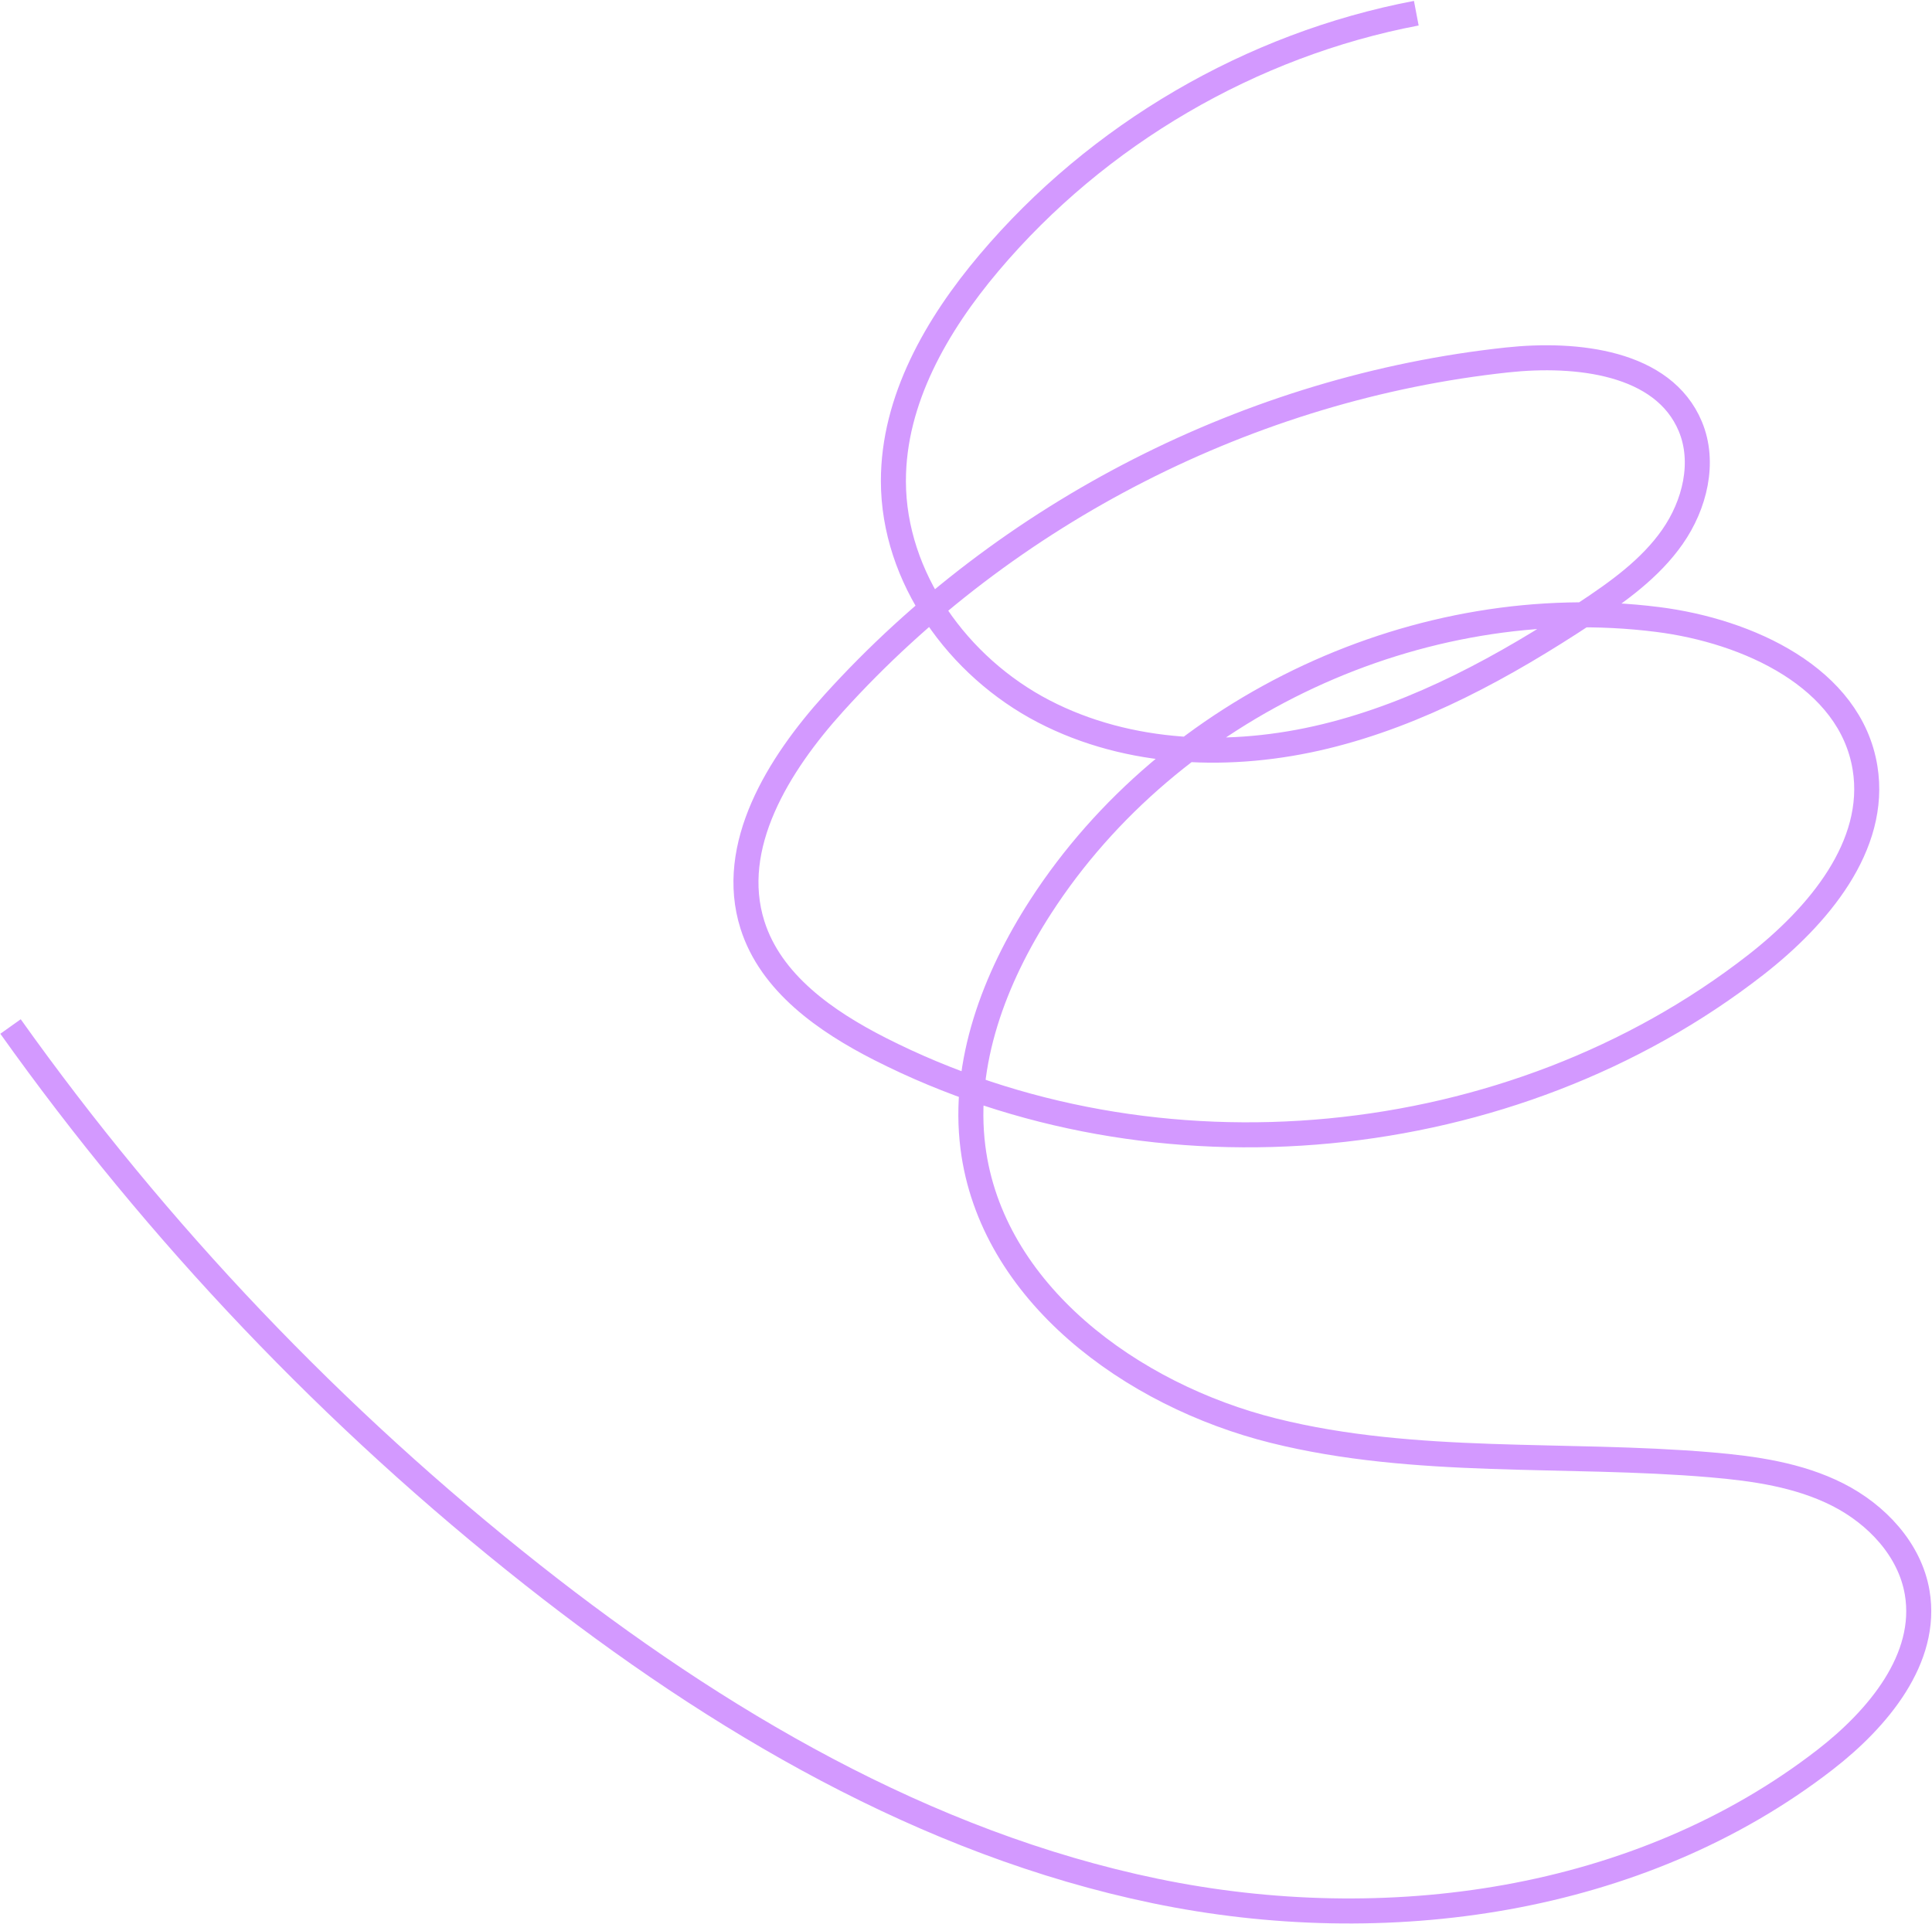 <?xml version="1.0" encoding="UTF-8"?> <svg xmlns="http://www.w3.org/2000/svg" width="1930" height="1922" viewBox="0 0 1930 1922" fill="none"><path d="M1414.83 13.185C1249.81 44.609 1096.47 134.204 988.068 262.534C935.739 324.485 892.379 399.637 892.474 480.731C892.587 576.966 957.141 666.323 1042.55 710.667C1127.96 755.012 1230.46 758.455 1323.96 735.694C1417.47 712.932 1503.26 665.772 1583.58 612.759C1616.02 591.343 1648.47 568.219 1670.73 536.349C1692.99 504.478 1703.55 461.908 1688.57 426.032C1661.7 361.638 1574.96 352.164 1505.58 359.619C1249.76 387.11 1005.55 511.576 832.992 702.416C777.627 763.644 726.767 845.463 751.688 924.16C770.066 982.195 824.862 1020.43 879.122 1048.03C1154.66 1188.18 1509.88 1154.11 1753.77 964.141C1816.02 915.647 1875.74 845.107 1863.1 767.208C1848.49 677.091 1746.32 630.31 1655.74 618.909C1418.75 589.079 1169.37 705.197 1039.66 905.776C993.475 977.197 961.223 1061.96 971.905 1146.34C990.28 1291.49 1130.33 1394.01 1272.29 1429.42C1414.25 1464.82 1563.32 1451.1 1709.1 1463.51C1752.57 1467.22 1796.78 1473.54 1835.71 1493.23C1874.63 1512.92 1907.91 1548.15 1915.2 1591.16C1926.37 1657.13 1875.95 1717.26 1823.05 1758.22C1637.62 1901.79 1383.58 1936.9 1153.96 1889.28C924.342 1841.66 716.397 1719.01 532.28 1573.77C333.555 1417 157.289 1231.81 10.524 1025.59" stroke="#D399FF" stroke-width="25" stroke-miterlimit="10"></path></svg> 